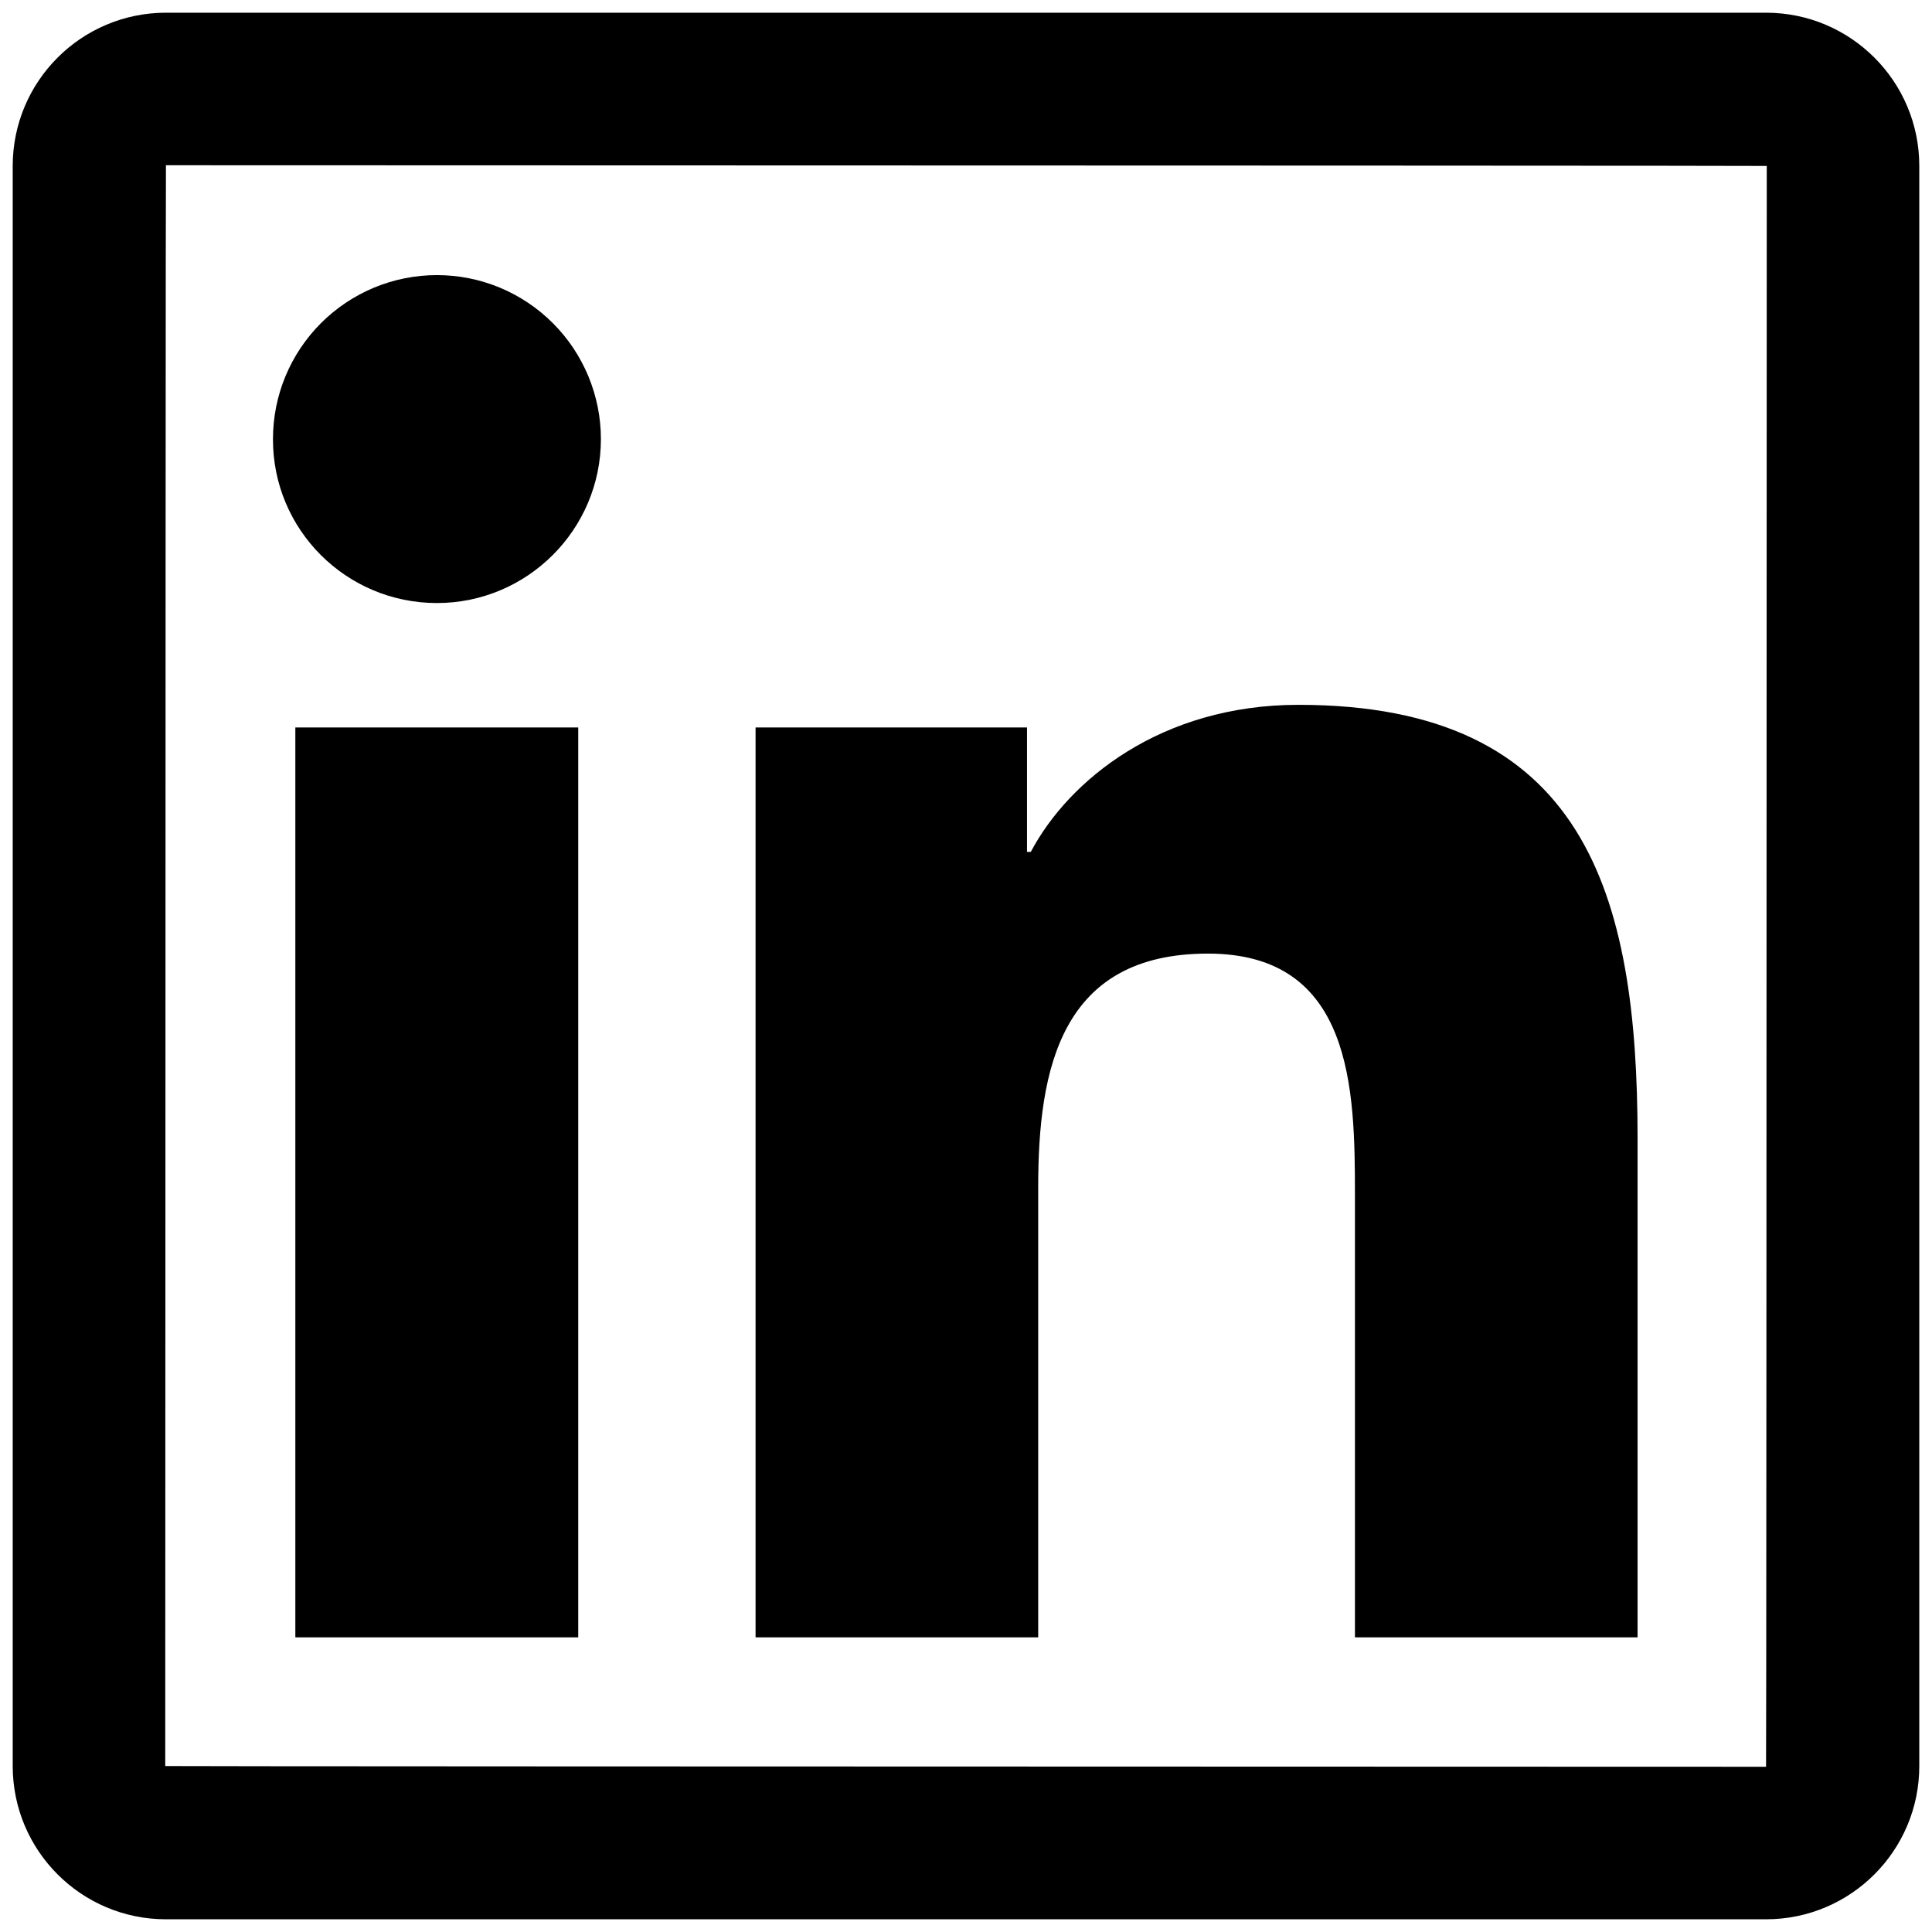 <svg width="38" height="38" viewBox="0 0 38 38" fill="none" xmlns="http://www.w3.org/2000/svg">
<path d="M34.736 0.25H3.264C1.6 0.25 0.25 1.6 0.25 3.264V34.736C0.25 36.4 1.6 37.75 3.264 37.75H34.736C36.4 37.75 37.75 36.4 37.75 34.736V3.264C37.75 1.6 36.4 0.25 34.736 0.25ZM34.736 34.75C13.745 34.745 3.25 34.741 3.25 34.736C3.255 13.745 3.259 3.25 3.264 3.25C24.255 3.255 34.75 3.259 34.75 3.264C34.745 24.255 34.741 34.75 34.736 34.75ZM5.809 14.308H11.373V32.205H5.809V14.308ZM8.594 11.861C10.37 11.861 11.819 10.417 11.819 8.636C11.819 8.212 11.735 7.793 11.573 7.402C11.411 7.011 11.174 6.655 10.874 6.356C10.575 6.056 10.219 5.819 9.828 5.656C9.437 5.494 9.017 5.411 8.594 5.411C8.17 5.411 7.751 5.494 7.36 5.656C6.968 5.819 6.613 6.056 6.313 6.356C6.014 6.655 5.776 7.011 5.614 7.402C5.452 7.793 5.369 8.212 5.369 8.636C5.364 10.417 6.808 11.861 8.594 11.861ZM20.42 23.35C20.42 21.016 20.866 18.756 23.758 18.756C26.608 18.756 26.65 21.423 26.65 23.5V32.205H32.209V22.389C32.209 17.57 31.169 13.863 25.539 13.863C22.834 13.863 21.02 15.348 20.275 16.755H20.2V14.308H14.861V32.205H20.42V23.35Z" fill="black"/>
</svg>
